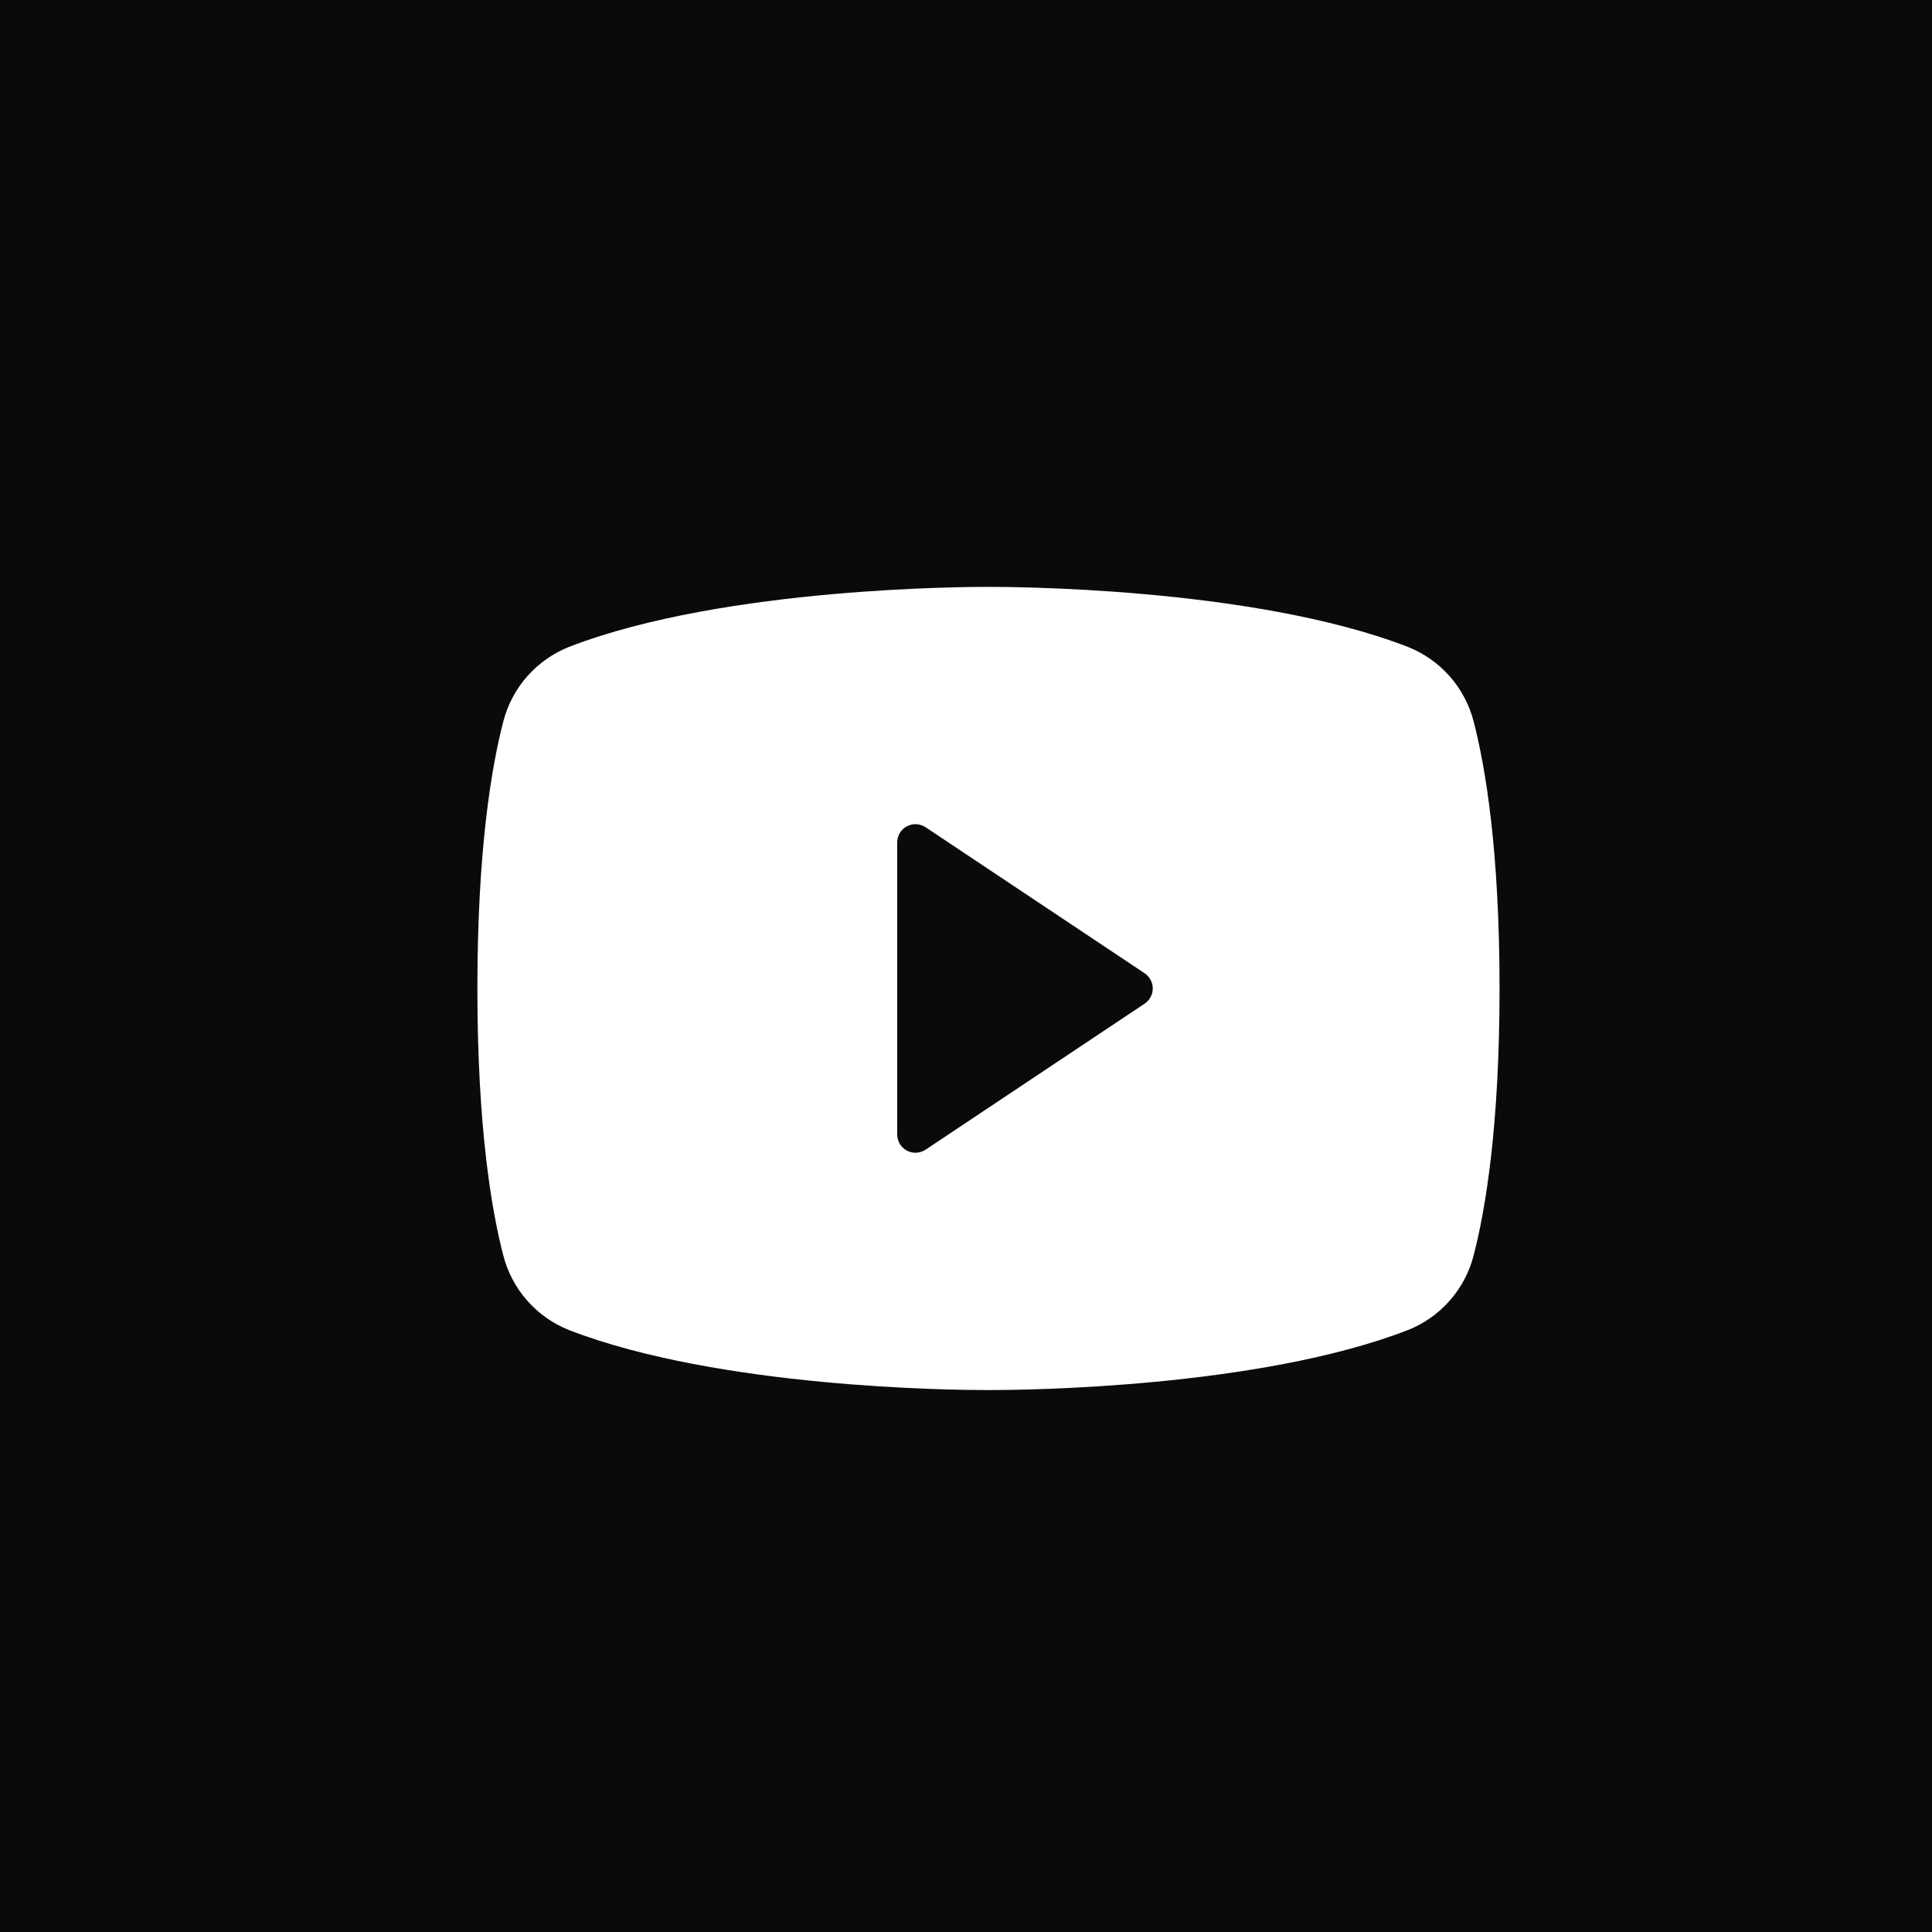 <?xml version="1.0" encoding="UTF-8"?>
<svg xmlns="http://www.w3.org/2000/svg" width="43" height="43" viewBox="0 0 43 43" fill="none">
  <rect width="43" height="43" fill="#0A0A0A"></rect>
  <path d="M32.799 16.061C32.703 15.686 32.52 15.34 32.264 15.05C32.008 14.761 31.687 14.536 31.328 14.395C27.846 13.05 22.305 13.062 22 13.062C21.695 13.062 16.154 13.05 12.672 14.395C12.313 14.536 11.992 14.761 11.736 15.05C11.48 15.34 11.297 15.686 11.201 16.061C10.938 17.074 10.625 18.927 10.625 22C10.625 25.073 10.938 26.926 11.201 27.939C11.296 28.314 11.48 28.66 11.736 28.95C11.992 29.24 12.313 29.465 12.672 29.606C16.008 30.893 21.228 30.938 21.933 30.938H22.067C22.772 30.938 27.995 30.893 31.328 29.606C31.687 29.465 32.008 29.24 32.264 28.95C32.52 28.66 32.704 28.314 32.799 27.939C33.062 26.924 33.375 25.073 33.375 22C33.375 18.927 33.062 17.074 32.799 16.061ZM25.476 22.338L20.601 25.588C20.539 25.629 20.468 25.652 20.395 25.656C20.321 25.66 20.248 25.643 20.183 25.608C20.118 25.574 20.064 25.522 20.026 25.459C19.989 25.396 19.969 25.324 19.969 25.25V18.75C19.969 18.676 19.989 18.604 20.026 18.541C20.064 18.478 20.118 18.426 20.183 18.392C20.248 18.357 20.321 18.34 20.395 18.344C20.468 18.348 20.539 18.371 20.601 18.412L25.476 21.662C25.531 21.699 25.577 21.749 25.608 21.808C25.64 21.867 25.657 21.933 25.657 22C25.657 22.067 25.64 22.133 25.608 22.192C25.577 22.251 25.531 22.301 25.476 22.338Z" fill="white"></path>
</svg>
